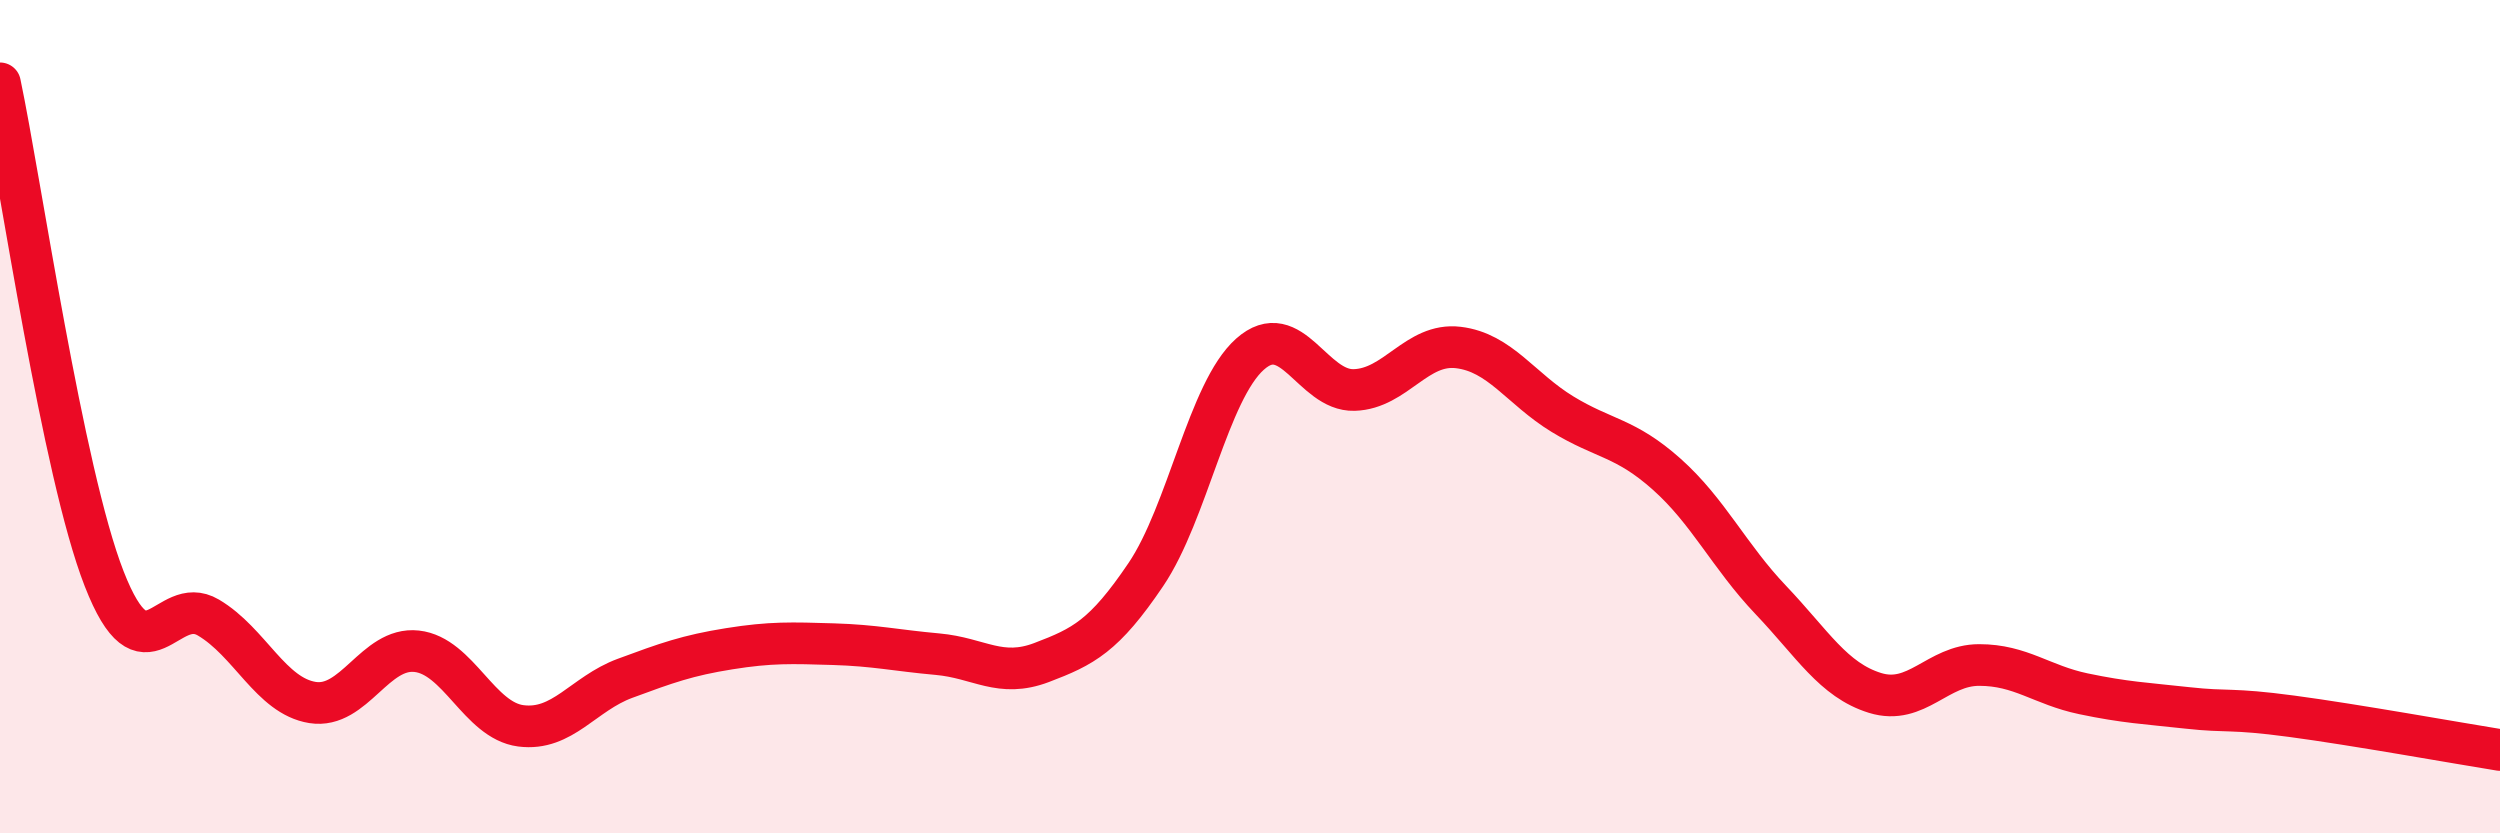 
    <svg width="60" height="20" viewBox="0 0 60 20" xmlns="http://www.w3.org/2000/svg">
      <path
        d="M 0,2 C 0.5,4.38 1.5,11.33 2.5,13.89 C 3.5,16.45 4,14.23 5,14.82 C 6,15.41 6.5,16.7 7.5,16.86 C 8.5,17.02 9,15.52 10,15.63 C 11,15.74 11.5,17.29 12.5,17.42 C 13.5,17.55 14,16.65 15,16.28 C 16,15.91 16.5,15.73 17.5,15.57 C 18.5,15.41 19,15.43 20,15.46 C 21,15.49 21.5,15.61 22.5,15.7 C 23.5,15.79 24,16.28 25,15.9 C 26,15.52 26.5,15.27 27.5,13.79 C 28.5,12.31 29,9.39 30,8.5 C 31,7.61 31.5,9.39 32.5,9.36 C 33.5,9.33 34,8.22 35,8.34 C 36,8.46 36.5,9.33 37.5,9.94 C 38.5,10.55 39,10.49 40,11.38 C 41,12.27 41.5,13.35 42.5,14.4 C 43.5,15.45 44,16.32 45,16.63 C 46,16.94 46.5,15.96 47.5,15.96 C 48.5,15.96 49,16.44 50,16.65 C 51,16.86 51.5,16.88 52.5,16.99 C 53.5,17.1 53.5,16.99 55,17.19 C 56.5,17.39 59,17.84 60,18L60 20L0 20Z"
        fill="#EB0A25"
        opacity="0.1"
        stroke-linecap="round"
        stroke-linejoin="round"
      />
      <path
        d="M 0,2 C 0.5,4.38 1.5,11.33 2.5,13.89 C 3.5,16.45 4,14.23 5,14.82 C 6,15.41 6.5,16.7 7.5,16.86 C 8.5,17.02 9,15.52 10,15.63 C 11,15.74 11.5,17.29 12.5,17.42 C 13.5,17.55 14,16.65 15,16.28 C 16,15.91 16.5,15.73 17.5,15.57 C 18.5,15.41 19,15.43 20,15.46 C 21,15.49 21.5,15.61 22.5,15.7 C 23.5,15.79 24,16.28 25,15.9 C 26,15.52 26.5,15.27 27.5,13.79 C 28.5,12.31 29,9.39 30,8.5 C 31,7.61 31.5,9.39 32.5,9.36 C 33.5,9.33 34,8.22 35,8.34 C 36,8.46 36.5,9.33 37.5,9.94 C 38.5,10.55 39,10.49 40,11.38 C 41,12.27 41.5,13.35 42.5,14.4 C 43.5,15.45 44,16.32 45,16.63 C 46,16.94 46.5,15.96 47.5,15.96 C 48.5,15.96 49,16.44 50,16.65 C 51,16.86 51.5,16.88 52.5,16.99 C 53.5,17.1 53.5,16.99 55,17.19 C 56.5,17.39 59,17.84 60,18"
        stroke="#EB0A25"
        stroke-width="1"
        fill="none"
        stroke-linecap="round"
        stroke-linejoin="round"
      />
    </svg>
  